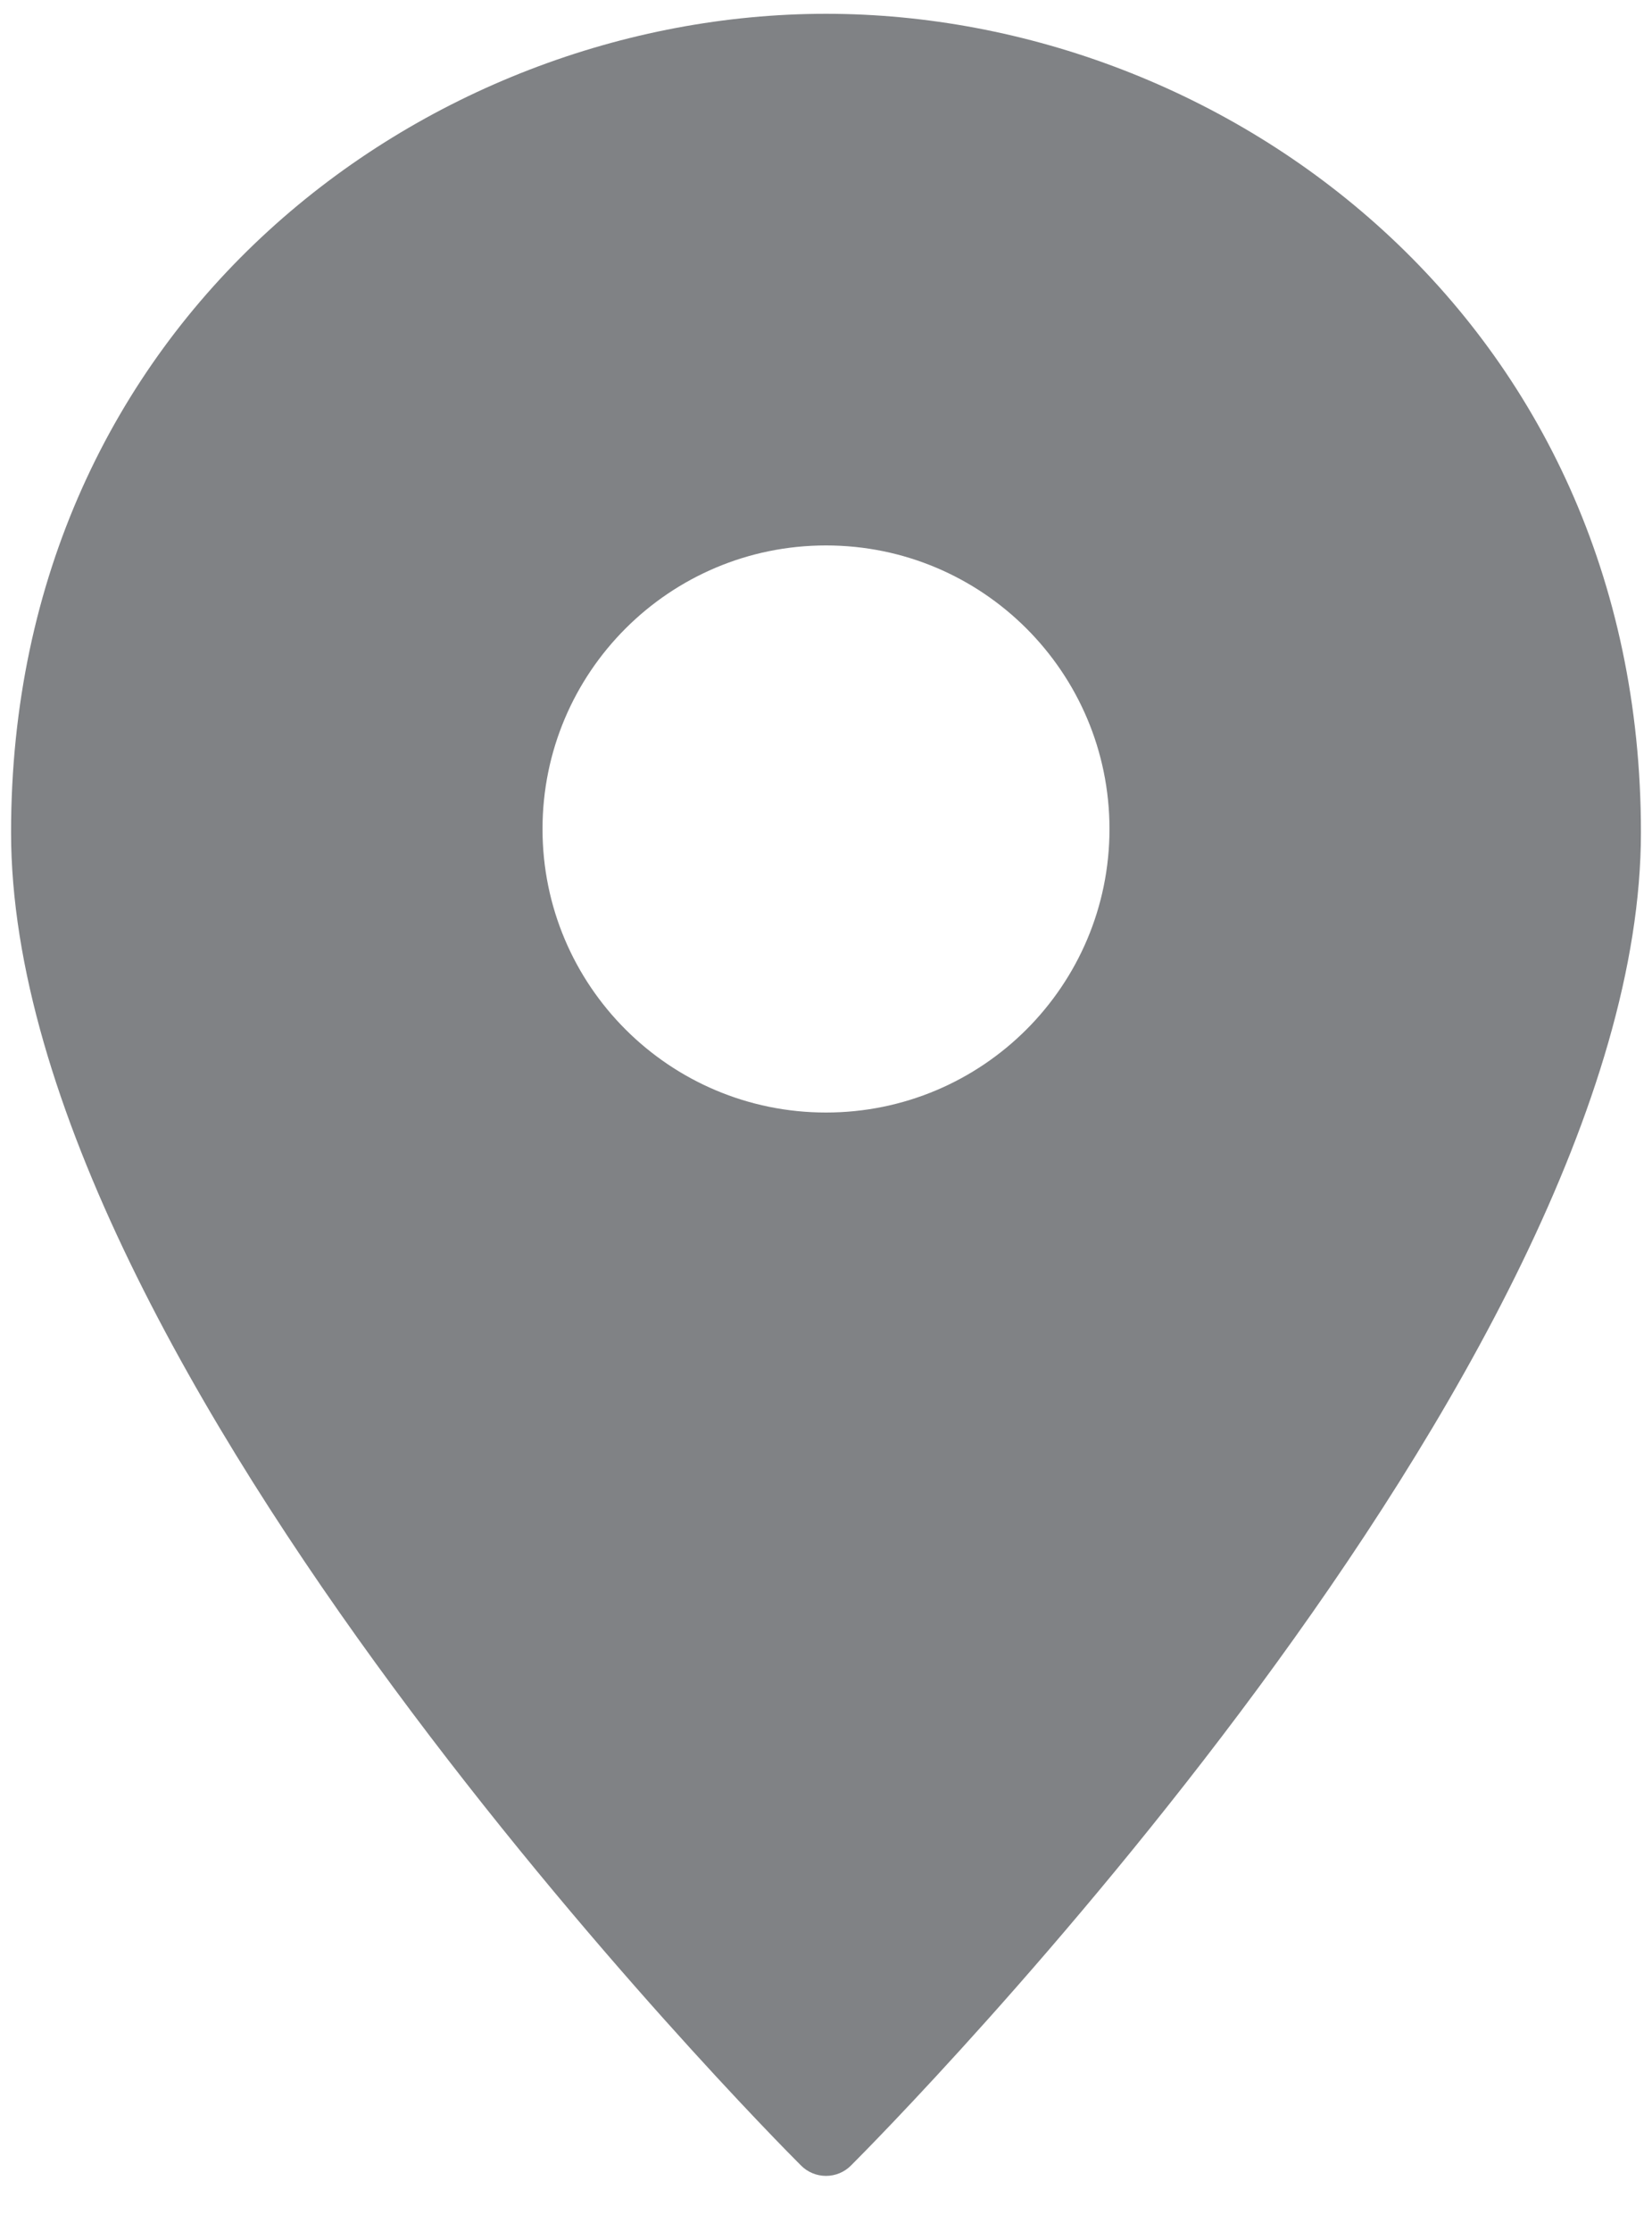 <svg width="20" height="27" viewBox="0 0 20 27" fill="none" xmlns="http://www.w3.org/2000/svg">
<path d="M10 0.167C5.15 0.167 0.134 3.872 0.134 10.073C0.134 16.57 9.306 25.817 9.697 26.207C9.777 26.288 9.886 26.333 10 26.333C10.114 26.333 10.223 26.288 10.303 26.207C10.694 25.817 19.866 16.57 19.866 10.073C19.866 3.872 14.85 0.167 10 0.167ZM10 13.464C8.105 13.464 6.568 11.928 6.568 10.033C6.568 8.137 8.105 6.601 10 6.601C11.895 6.601 13.432 8.137 13.432 10.033C13.432 11.928 11.895 13.464 10 13.464Z" fill="#808285"/>
</svg>
